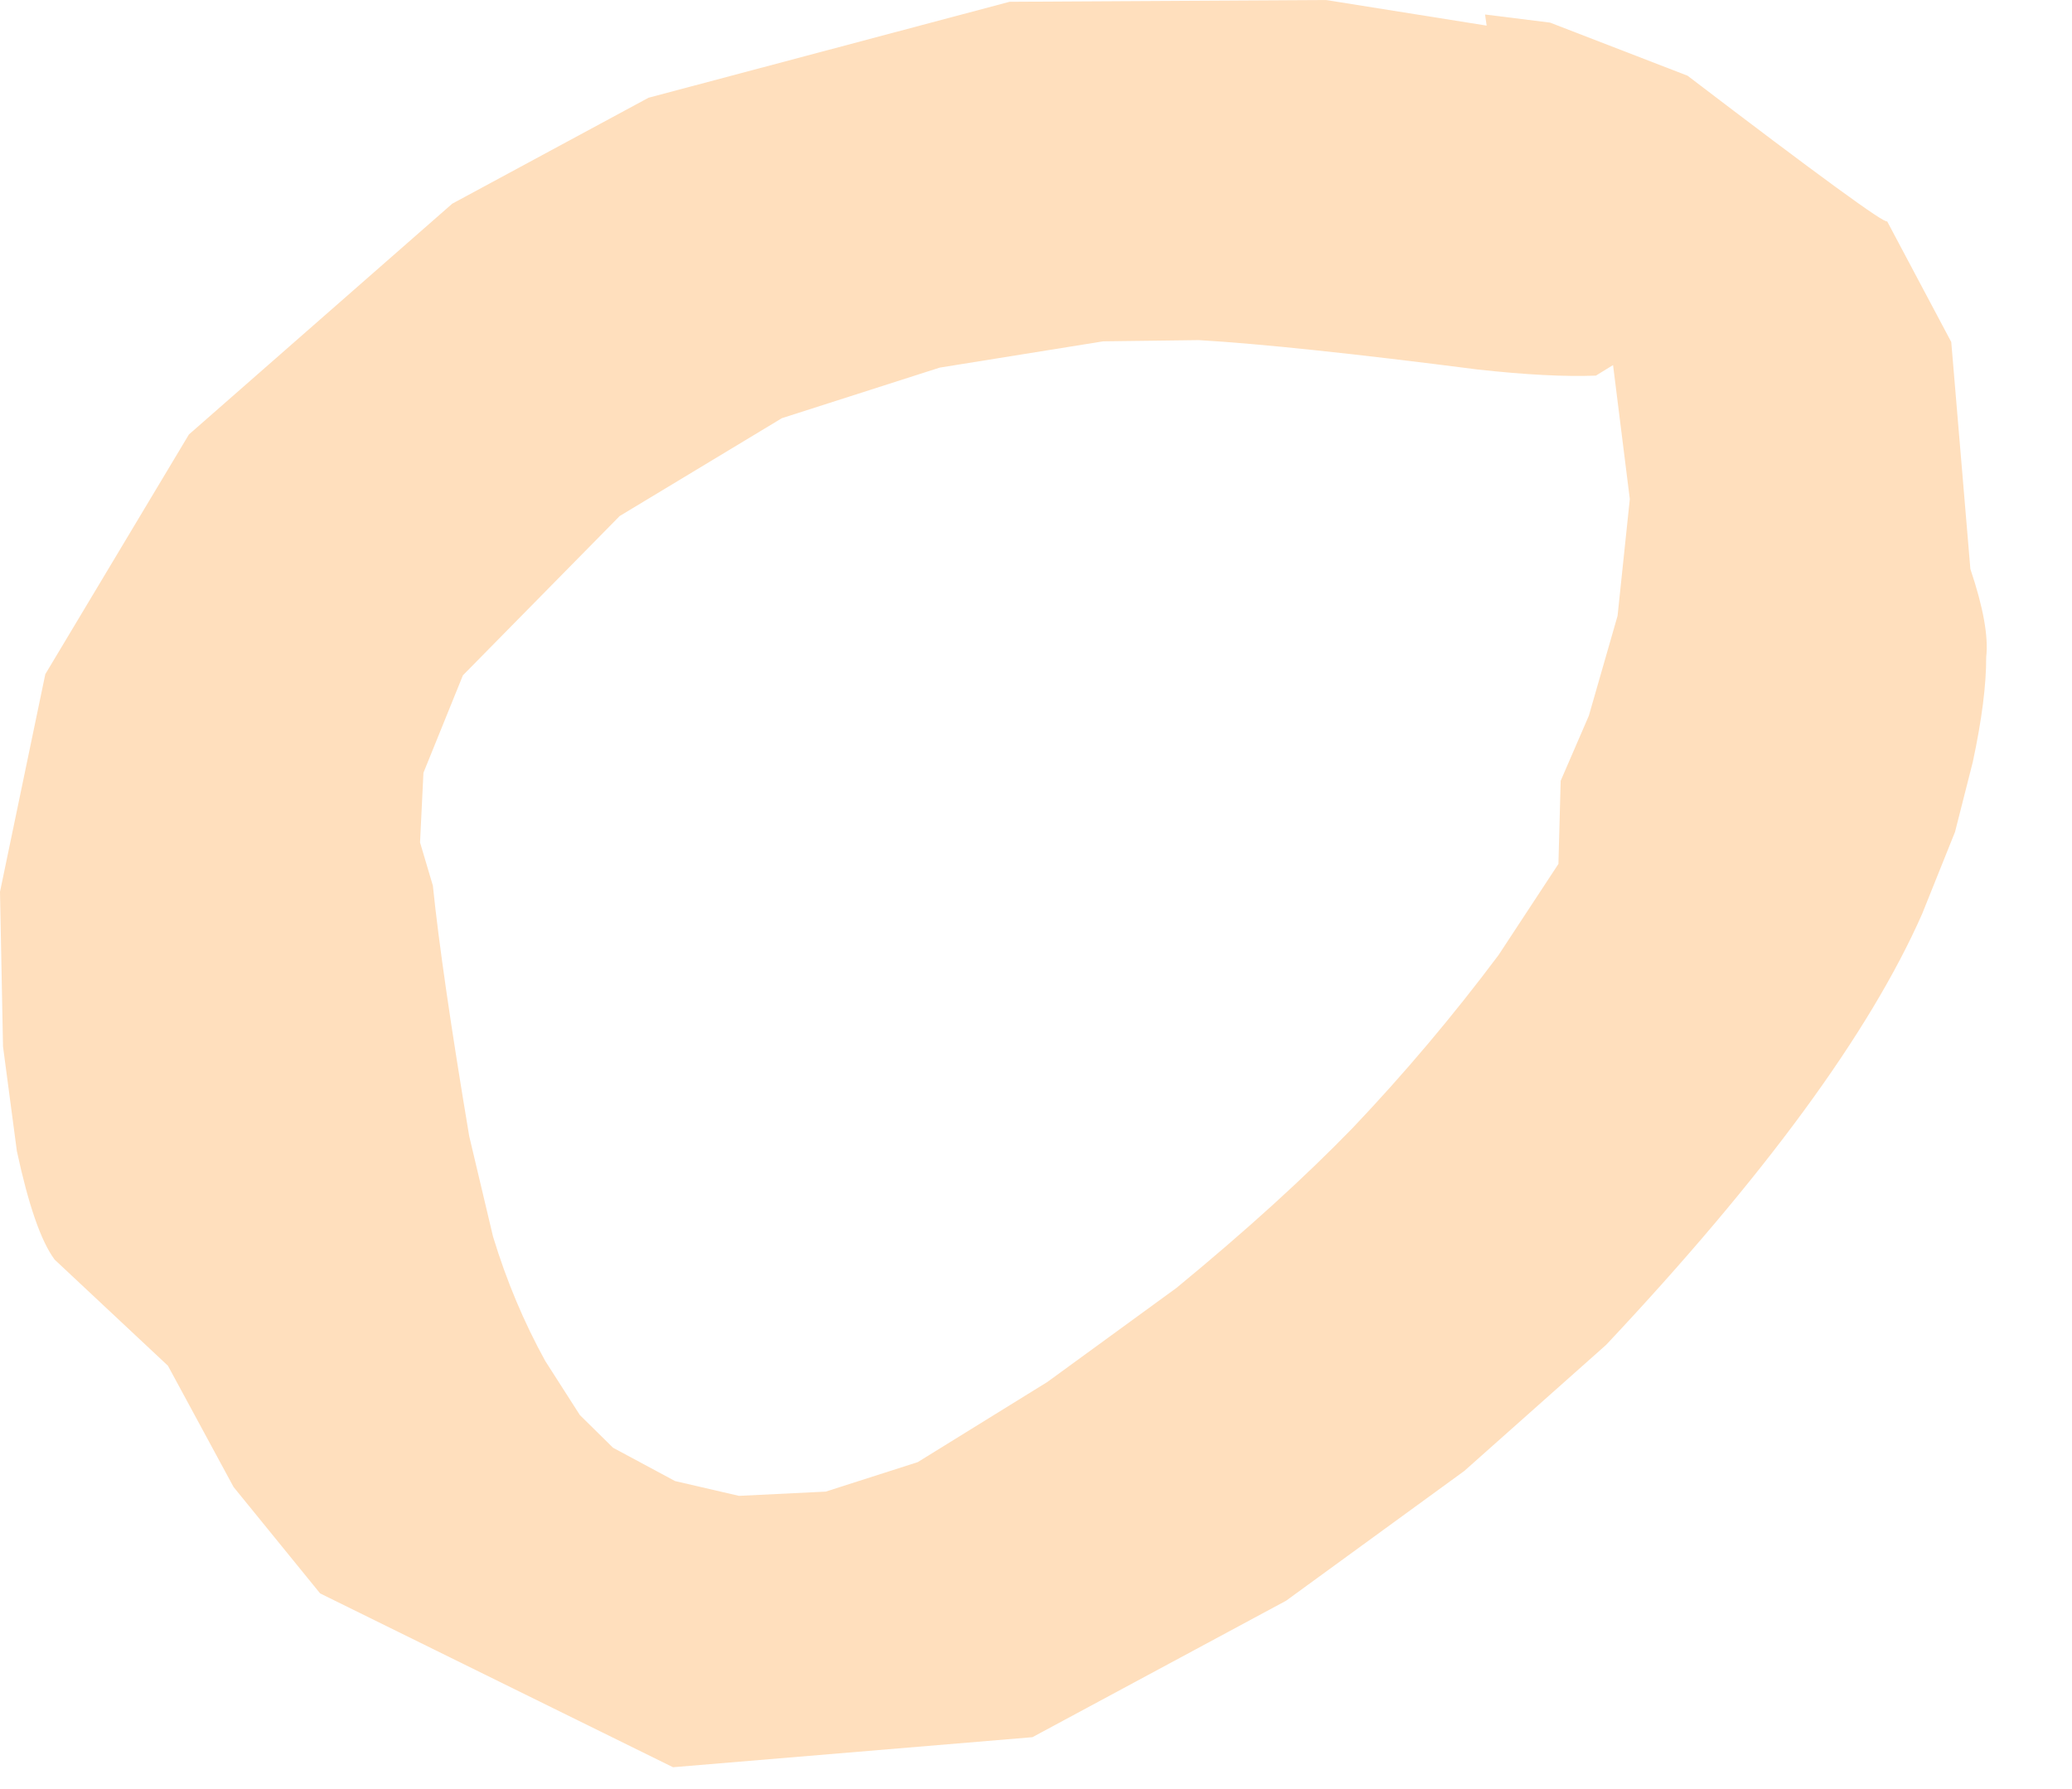 <svg width="22" height="19" viewBox="0 0 22 19" fill="none" xmlns="http://www.w3.org/2000/svg">
<path d="M17.127 3.877L16.945 3.989C16.616 4.002 16.197 3.98 15.689 3.924C14.374 3.755 13.388 3.651 12.729 3.612L11.713 3.625L9.978 3.904L8.302 4.441L6.58 5.48L4.915 7.172L4.496 8.207L4.46 8.947L4.596 9.405C4.66 10.027 4.789 10.914 4.982 12.066L5.235 13.133C5.378 13.603 5.563 14.043 5.789 14.453L6.157 15.028L6.509 15.375L7.168 15.729L7.846 15.886L8.767 15.841L9.744 15.528L11.12 14.677L12.491 13.678C13.23 13.07 13.854 12.503 14.364 11.977C14.91 11.402 15.426 10.791 15.911 10.143L16.547 9.175L16.571 8.292L16.87 7.601L17.175 6.54L17.305 5.3L17.127 3.877ZM14.079 6.33967e-05L15.785 0.272L15.768 0.154L16.458 0.24L17.918 0.804C19.314 1.869 20.02 2.384 20.037 2.35L20.718 3.632L20.921 6.043C21.058 6.449 21.114 6.76 21.089 6.978C21.09 7.272 21.043 7.643 20.947 8.091L20.758 8.835L20.409 9.705C19.85 10.972 18.731 12.497 17.054 14.282L15.547 15.622L13.655 17L10.962 18.449L7.146 18.768L3.399 16.922L2.48 15.792L1.783 14.504L0.58 13.377C0.435 13.182 0.302 12.797 0.179 12.224L0.032 11.114L0 9.471L0.481 7.16L2.006 4.614L4.802 2.163L6.886 1.038L10.719 0.019L14.079 6.33967e-05Z" fill="#FFDFBD"/>
</svg>
